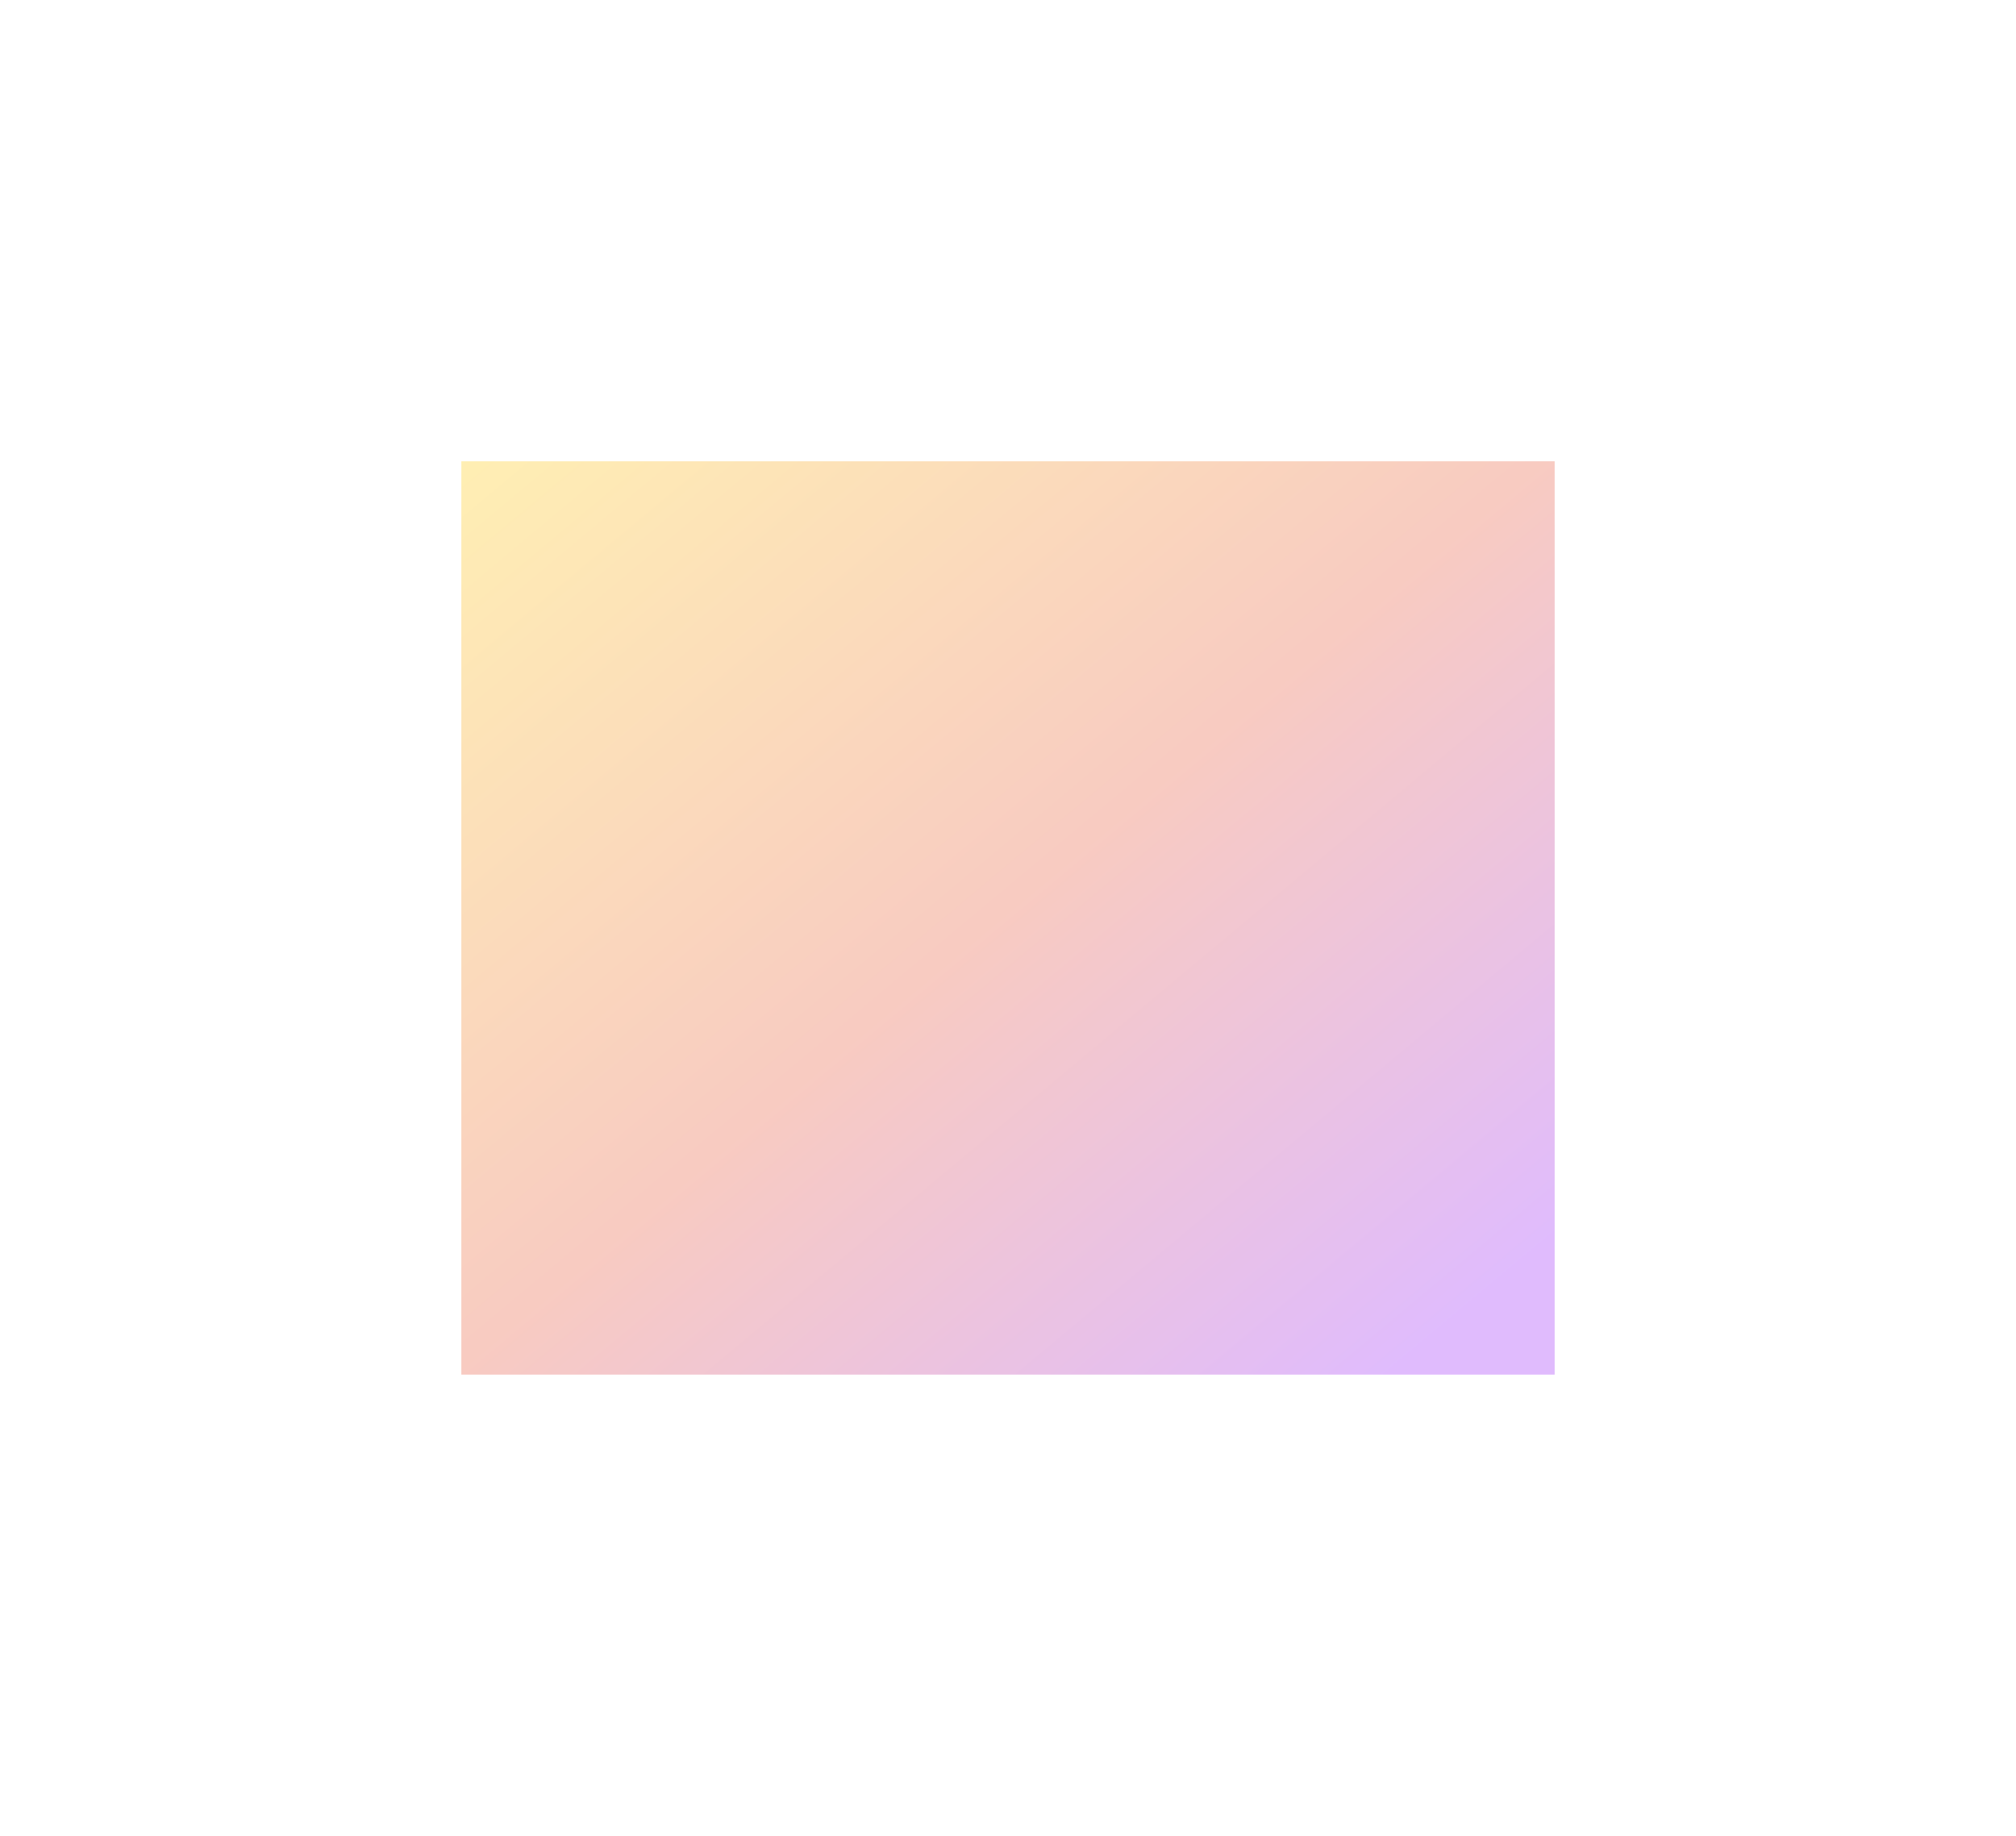 <svg width="1311" height="1194" viewBox="0 0 1311 1194" fill="none" xmlns="http://www.w3.org/2000/svg">
<g opacity="0.3" filter="url(#filter0_f_82_48)">
<rect x="300" y="300" width="711" height="594" fill="url(#paint0_linear_82_48)"/>
</g>
<defs>
<filter id="filter0_f_82_48" x="0" y="0" width="1311" height="1194" filterUnits="userSpaceOnUse" color-interpolation-filters="sRGB">
<feFlood flood-opacity="0" result="BackgroundImageFix"/>
<feBlend mode="normal" in="SourceGraphic" in2="BackgroundImageFix" result="shape"/>
<feGaussianBlur stdDeviation="150" result="effect1_foregroundBlur_82_48"/>
</filter>
<linearGradient id="paint0_linear_82_48" x1="300" y1="300" x2="884.527" y2="999.661" gradientUnits="userSpaceOnUse">
<stop stop-color="#FFC800"/>
<stop offset="0.497" stop-color="#E74F30"/>
<stop offset="0.925" stop-color="#961CF9"/>
</linearGradient>
</defs>
</svg>
